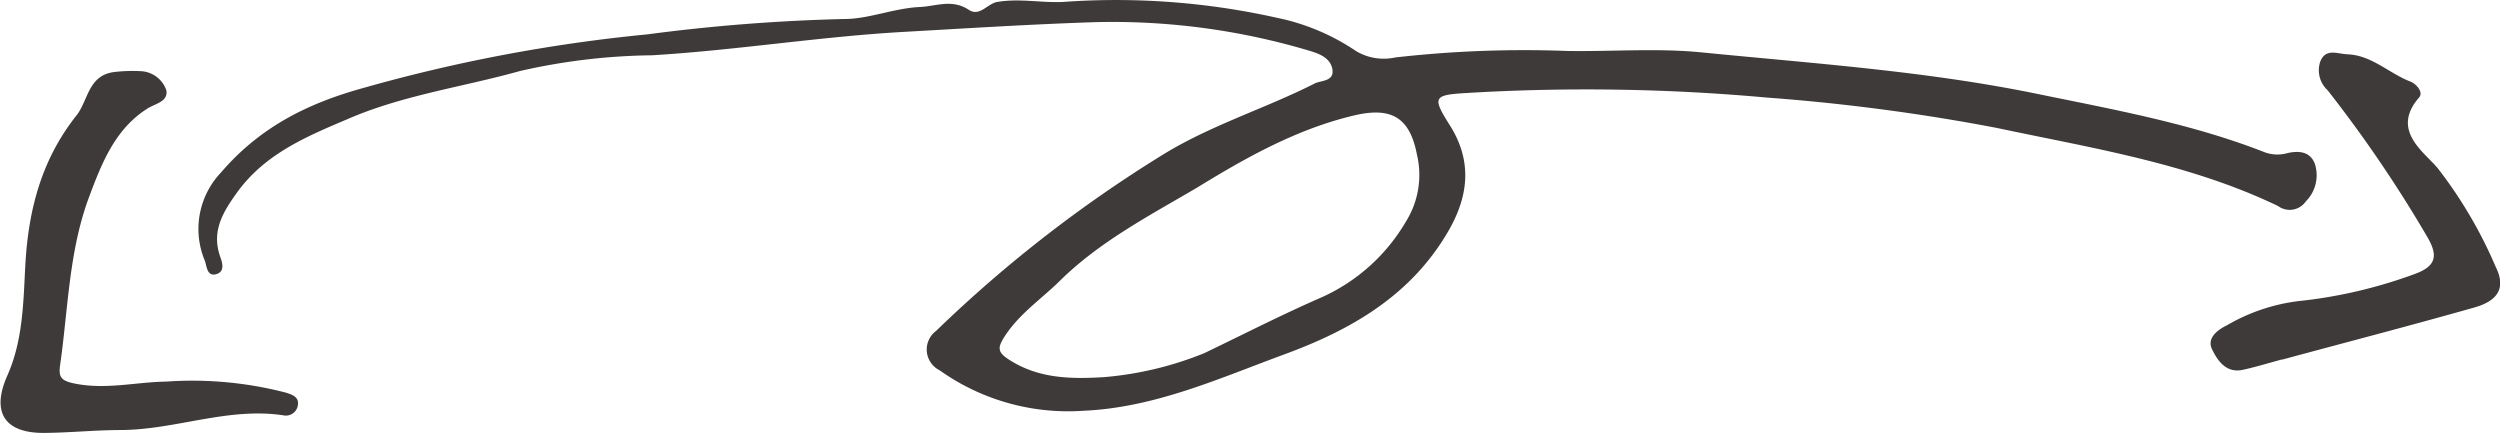 <svg xmlns="http://www.w3.org/2000/svg" width="208.01" height="36.02" viewBox="0 0 208.01 36.02"><defs><style>.cls-1{fill:#3e3a39;}</style></defs><g id="レイヤー_2" data-name="レイヤー 2"><g id="レイヤー_1-2" data-name="レイヤー 1"><path class="cls-1" d="M30.3,7.3A133.86,133.86,0,0,1,53.85,2.86,152.59,152.59,0,0,1,70.29,1.58c2,0,4.13-.91,6.29-1,1.33-.07,2.63-.67,4,.22.93.64,1.56-.5,2.41-.64,1.85-.31,3.66.09,5.48,0A61.36,61.36,0,0,1,106.2,1.47a18.35,18.35,0,0,1,6.66,2.8,4.5,4.5,0,0,0,3.23.51,94.94,94.94,0,0,1,14.31-.54c3.73.06,7.48-.25,11.2.12,9.37.93,18.76,1.56,28,3.47,6.38,1.31,12.77,2.46,18.86,4.85a3.08,3.08,0,0,0,1.9.05c.93-.2,1.85-.12,2.24.89a3.07,3.07,0,0,1-.75,3.14,1.63,1.63,0,0,1-2.31.38c-7.42-3.56-15.47-4.81-23.42-6.5a167.41,167.41,0,0,0-19.09-2.52A166.82,166.82,0,0,0,122,7.74c-2.72.16-2.85.34-1.39,2.65,1.85,2.9,1.63,5.75,0,8.66-3.11,5.5-8.17,8.4-13.84,10.47-5.43,2-10.74,4.41-16.67,4.66a18.45,18.45,0,0,1-11.92-3.37,1.93,1.93,0,0,1-.29-3.28A110.1,110.1,0,0,1,97,12.72c4-2.4,8.34-3.72,12.4-5.78.52-.26,1.67-.15,1.45-1.23-.18-.86-1-1.21-1.78-1.45A57.29,57.29,0,0,0,91.26,1.84c-5.35.17-10.69.51-16,.81-7,.39-14,1.53-21,1.95a51.81,51.81,0,0,0-11,1.31c-4.78,1.34-9.75,2-14.34,4-3.4,1.44-6.8,2.86-9.12,6-1.24,1.71-2.25,3.32-1.46,5.5.2.55.35,1.22-.38,1.41s-.76-.67-.91-1.11a6.82,6.82,0,0,1,1.34-7.36C21.75,10.43,25.86,8.52,30.3,7.3Zm69.91,22.08c3.27-1.57,6.51-3.23,9.84-4.68A15.45,15.45,0,0,0,117,18.4a7.31,7.31,0,0,0,.89-5.56c-.6-3.12-2.18-3.95-5.2-3.24-4.76,1.12-9,3.5-13.07,6-4,2.35-8.12,4.5-11.42,7.75-1.57,1.55-3.47,2.81-4.68,4.75-.55.88-.47,1.25.46,1.84,2.46,1.58,5.15,1.6,7.87,1.44A28.45,28.45,0,0,0,100.21,29.38Z"/><path class="cls-1" d="M9.45,6a12.81,12.81,0,0,1,2.39-.07,2.36,2.36,0,0,1,2,1.58C14,8.43,13,8.6,12.32,9c-2.76,1.71-3.88,4.64-4.93,7.45C5.73,20.93,5.67,25.72,5,30.39c-.14,1,.09,1.29,1.2,1.52,2.59.53,5.09-.12,7.63-.16a31,31,0,0,1,10,.93c.51.17,1.13.37.93,1.15a1,1,0,0,1-1.1.74c-4.63-.73-9,1.18-13.57,1.21-2.16,0-4.32.23-6.48.24-3.31,0-4.32-1.8-3-4.77S1.94,25.11,2.11,22c.26-4.6,1.36-8.74,4.25-12.39C7.34,8.38,7.32,6.3,9.45,6Z"/><path class="cls-1" d="M189.86,29.91c-1.08.29-2.15.62-3.24.86-1.4.31-2.12-.78-2.57-1.71s.46-1.62,1.25-2a15.61,15.61,0,0,1,5.88-2,40,40,0,0,0,9.73-2.26c1.83-.66,1.94-1.56,1.06-3.07A108.23,108.23,0,0,0,193.66,7.5a2.25,2.25,0,0,1-.61-2.36c.45-1.17,1.44-.65,2.29-.62,2,.08,3.45,1.59,5.22,2.27.47.18,1.11.88.72,1.32-2.39,2.74.43,4.53,1.56,5.9a37.21,37.21,0,0,1,4.82,8.21c1,2-.19,2.91-1.77,3.36-5.32,1.51-10.68,2.9-16,4.34Z"/></g></g></svg>